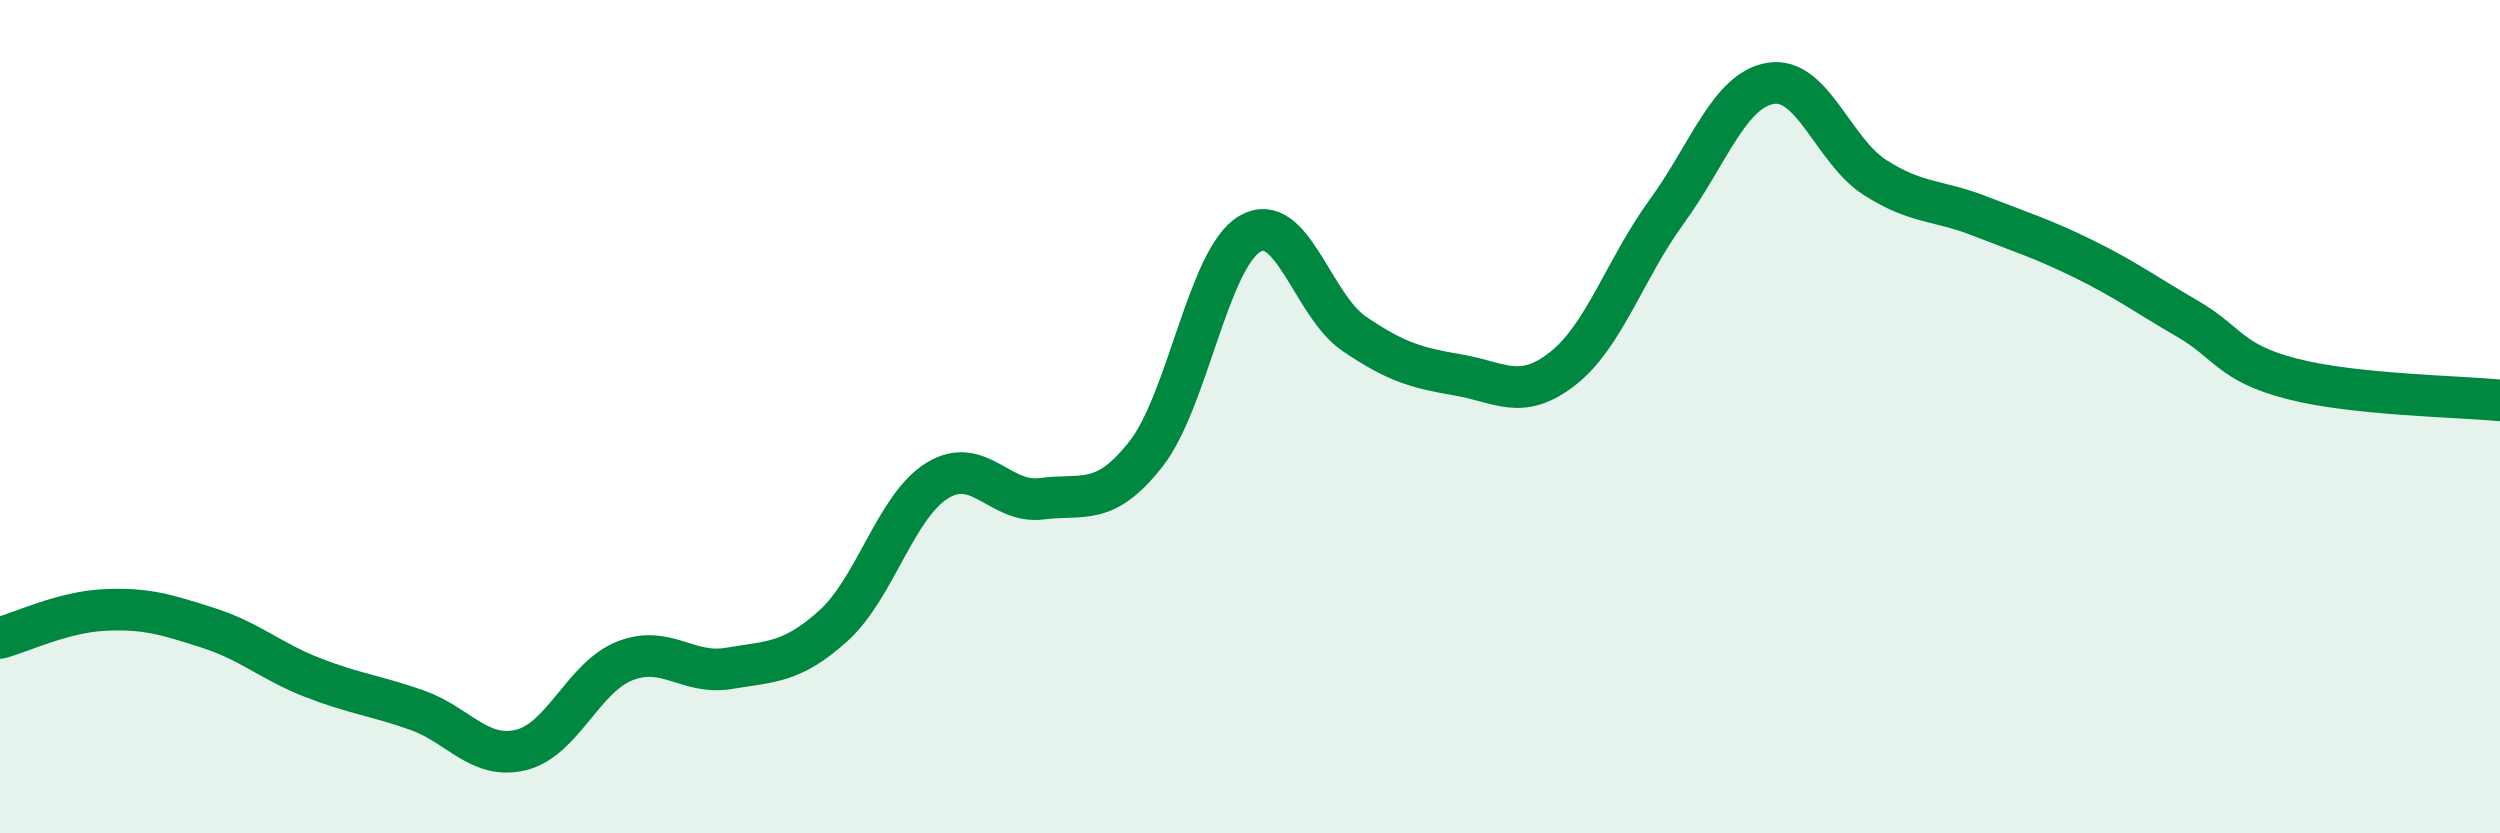 
    <svg width="60" height="20" viewBox="0 0 60 20" xmlns="http://www.w3.org/2000/svg">
      <path
        d="M 0,15.31 C 0.5,15.18 1.5,14.69 2.5,14.64 C 3.5,14.59 4,14.75 5,15.07 C 6,15.39 6.5,15.87 7.5,16.26 C 8.5,16.65 9,16.69 10,17.04 C 11,17.39 11.5,18.24 12.5,18 C 13.5,17.76 14,16.25 15,15.86 C 16,15.47 16.5,16.21 17.5,16.04 C 18.5,15.87 19,15.92 20,15.02 C 21,14.12 21.5,12.14 22.5,11.53 C 23.5,10.92 24,12.1 25,11.97 C 26,11.84 26.5,12.17 27.5,10.9 C 28.5,9.63 29,6.19 30,5.61 C 31,5.03 31.5,7.33 32.5,8.01 C 33.5,8.69 34,8.83 35,9 C 36,9.17 36.5,9.63 37.5,8.85 C 38.5,8.07 39,6.45 40,5.08 C 41,3.71 41.5,2.16 42.5,2 C 43.5,1.84 44,3.62 45,4.26 C 46,4.9 46.5,4.79 47.5,5.18 C 48.5,5.57 49,5.72 50,6.21 C 51,6.7 51.5,7.07 52.5,7.65 C 53.5,8.23 53.5,8.7 55,9.09 C 56.5,9.48 59,9.51 60,9.61L60 20L0 20Z"
        fill="#008740"
        opacity="0.1"
        stroke-linecap="round"
        stroke-linejoin="round"
      />
      <path
        d="M 0,15.31 C 0.5,15.18 1.5,14.69 2.5,14.64 C 3.5,14.59 4,14.75 5,15.07 C 6,15.39 6.5,15.87 7.5,16.26 C 8.5,16.65 9,16.69 10,17.04 C 11,17.39 11.5,18.24 12.5,18 C 13.5,17.76 14,16.25 15,15.86 C 16,15.47 16.5,16.21 17.5,16.04 C 18.5,15.87 19,15.92 20,15.02 C 21,14.12 21.5,12.14 22.5,11.53 C 23.5,10.92 24,12.1 25,11.97 C 26,11.84 26.5,12.17 27.5,10.9 C 28.5,9.63 29,6.19 30,5.61 C 31,5.03 31.5,7.33 32.5,8.01 C 33.5,8.69 34,8.83 35,9 C 36,9.17 36.5,9.63 37.5,8.85 C 38.5,8.07 39,6.45 40,5.08 C 41,3.71 41.5,2.16 42.5,2 C 43.5,1.84 44,3.62 45,4.26 C 46,4.9 46.5,4.79 47.5,5.18 C 48.5,5.57 49,5.72 50,6.21 C 51,6.7 51.5,7.07 52.5,7.65 C 53.5,8.23 53.5,8.7 55,9.09 C 56.5,9.48 59,9.51 60,9.61"
        stroke="#008740"
        stroke-width="1"
        fill="none"
        stroke-linecap="round"
        stroke-linejoin="round"
      />
    </svg>
  